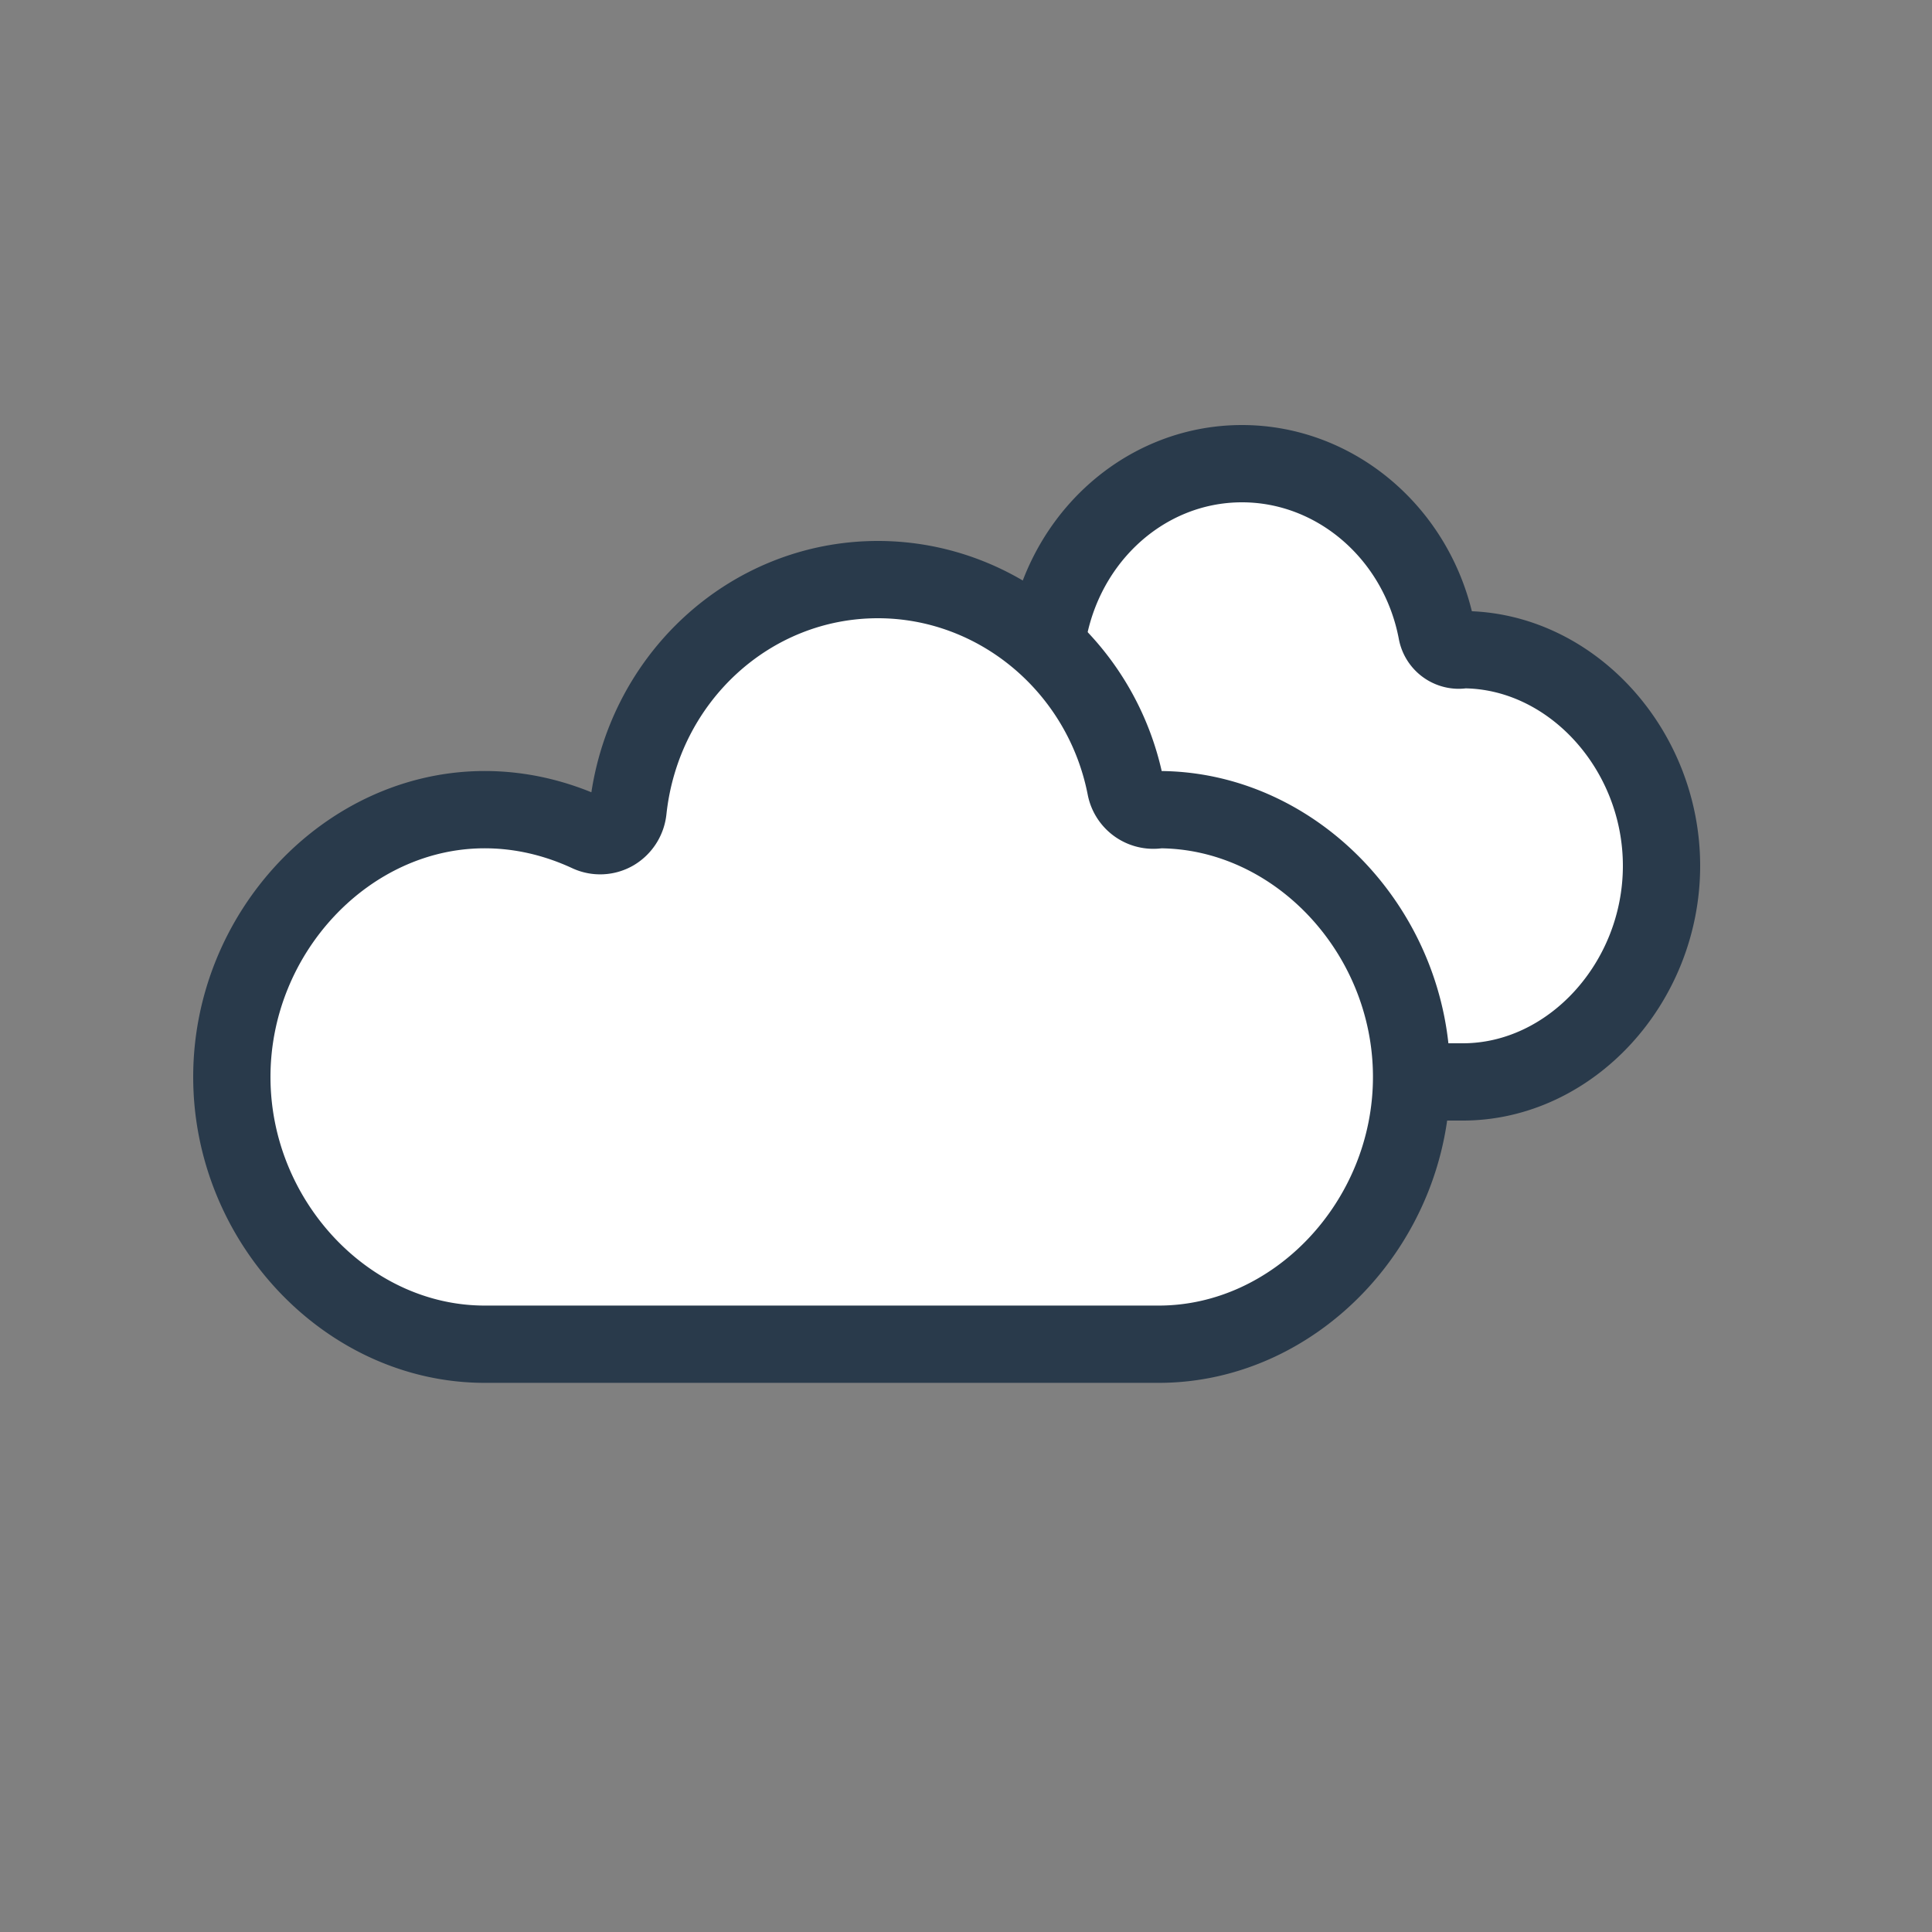 <svg width="50" height="50" viewBox="0 0 50 50" xmlns="http://www.w3.org/2000/svg"><rect x="0" y="0" width="50" height="50" fill="#808080" stroke="none"/><g id="icons" stroke="none" stroke-width="1" fill="none" fill-rule="evenodd"><g id="700_night" stroke="#293A4B" stroke-width="2" fill="#FFF"><g id="clouds" transform="translate(6 12)"><path d="M13 10.407c0-3.031 2.355-5.593 5.143-5.593.72 0 1.43.167 2.113.492a.55.55 0 00.519-.025.605.605 0 00.284-.458C21.35 2.074 23.534 0 26.143 0c2.44 0 4.56 1.827 5.04 4.344a.58.58 0 00.56.482c.04 0 .093-.005.114-.012 2.787 0 5.143 2.562 5.143 5.593C37 13.44 34.644 16 31.857 16H18.143C15.355 16 13 13.44 13 10.407z" id="white-minicloud"/><path d="M0 15.871c0-3.749 2.996-6.917 6.543-6.917.915 0 1.82.206 2.688.608a.717.717 0 00.66-.03.746.746 0 00.362-.567C10.621 5.565 13.401 3 16.72 3c3.104 0 5.801 2.26 6.411 5.372a.731.731 0 00.858.582c3.546 0 6.543 3.168 6.543 6.917 0 3.75-2.997 6.917-6.543 6.917H6.543C2.996 22.788 0 19.621 0 15.871z" id="white-cloud"/></g></g></g></svg>
